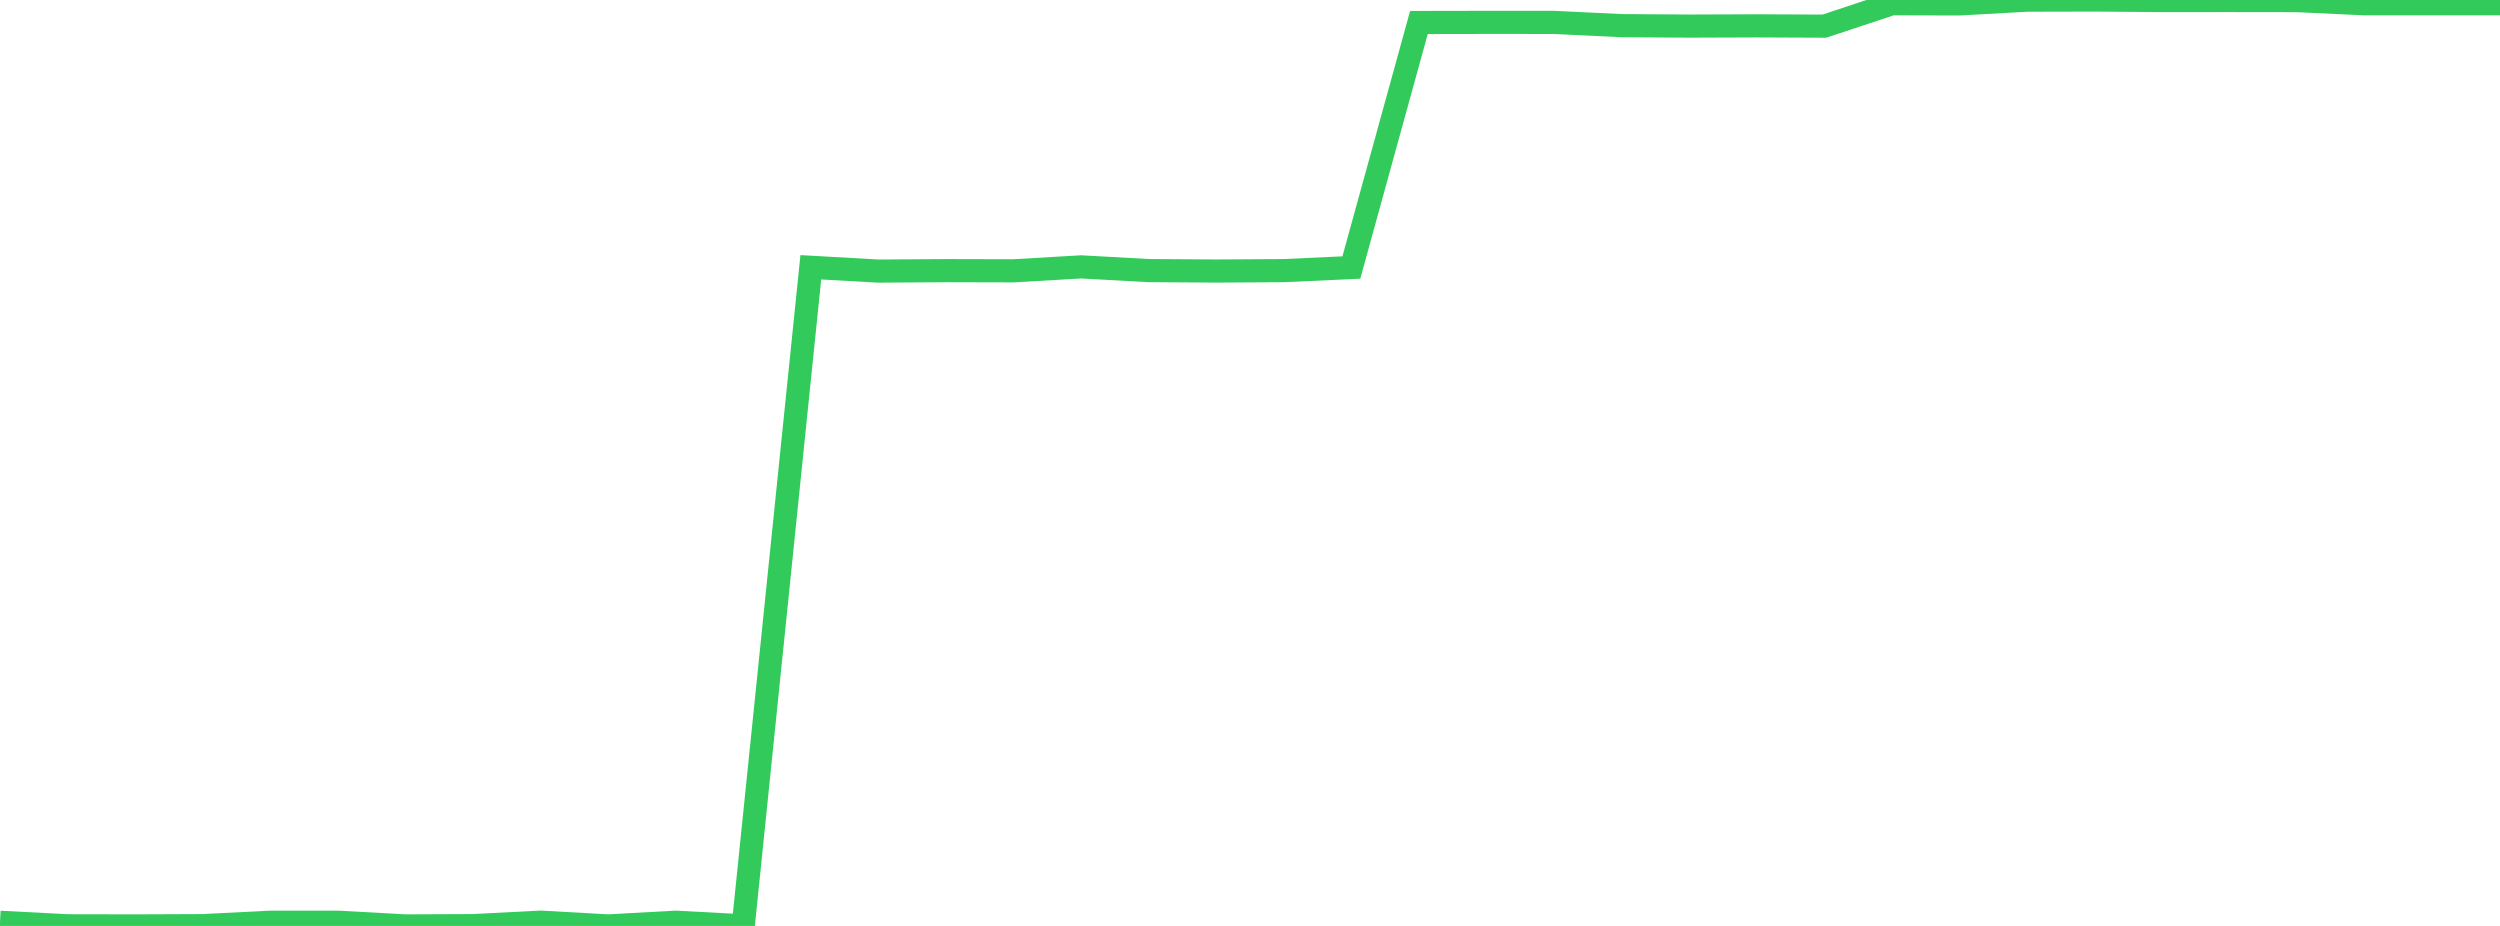 <?xml version="1.0" standalone="no"?>
<!DOCTYPE svg PUBLIC "-//W3C//DTD SVG 1.1//EN" "http://www.w3.org/Graphics/SVG/1.1/DTD/svg11.dtd">

<svg width="135" height="50" viewBox="0 0 135 50" preserveAspectRatio="none" 
  xmlns="http://www.w3.org/2000/svg"
  xmlns:xlink="http://www.w3.org/1999/xlink">


<polyline points="0.0, 49.803 3.649, 49.993 7.297, 50.0 10.946, 49.985 14.595, 49.8 18.243, 49.8 21.892, 50.0 25.541, 49.984 29.189, 49.796 32.838, 50.0 36.486, 49.8 40.135, 49.993 43.784, 14.433 47.432, 14.639 51.081, 14.615 54.73, 14.624 58.378, 14.411 62.027, 14.612 65.676, 14.636 69.324, 14.614 72.973, 14.446 76.622, 1.215 80.27, 1.208 83.919, 1.21 87.568, 1.385 91.216, 1.409 94.865, 1.396 98.514, 1.412 102.162, 0.202 105.811, 0.212 109.459, 0.009 113.108, 0.0 116.757, 0.03 120.405, 0.028 124.054, 0.033 127.703, 0.204 131.351, 0.204 135.0, 0.204" fill="none" stroke="#32ca5b" stroke-width="1.25"/>

</svg>